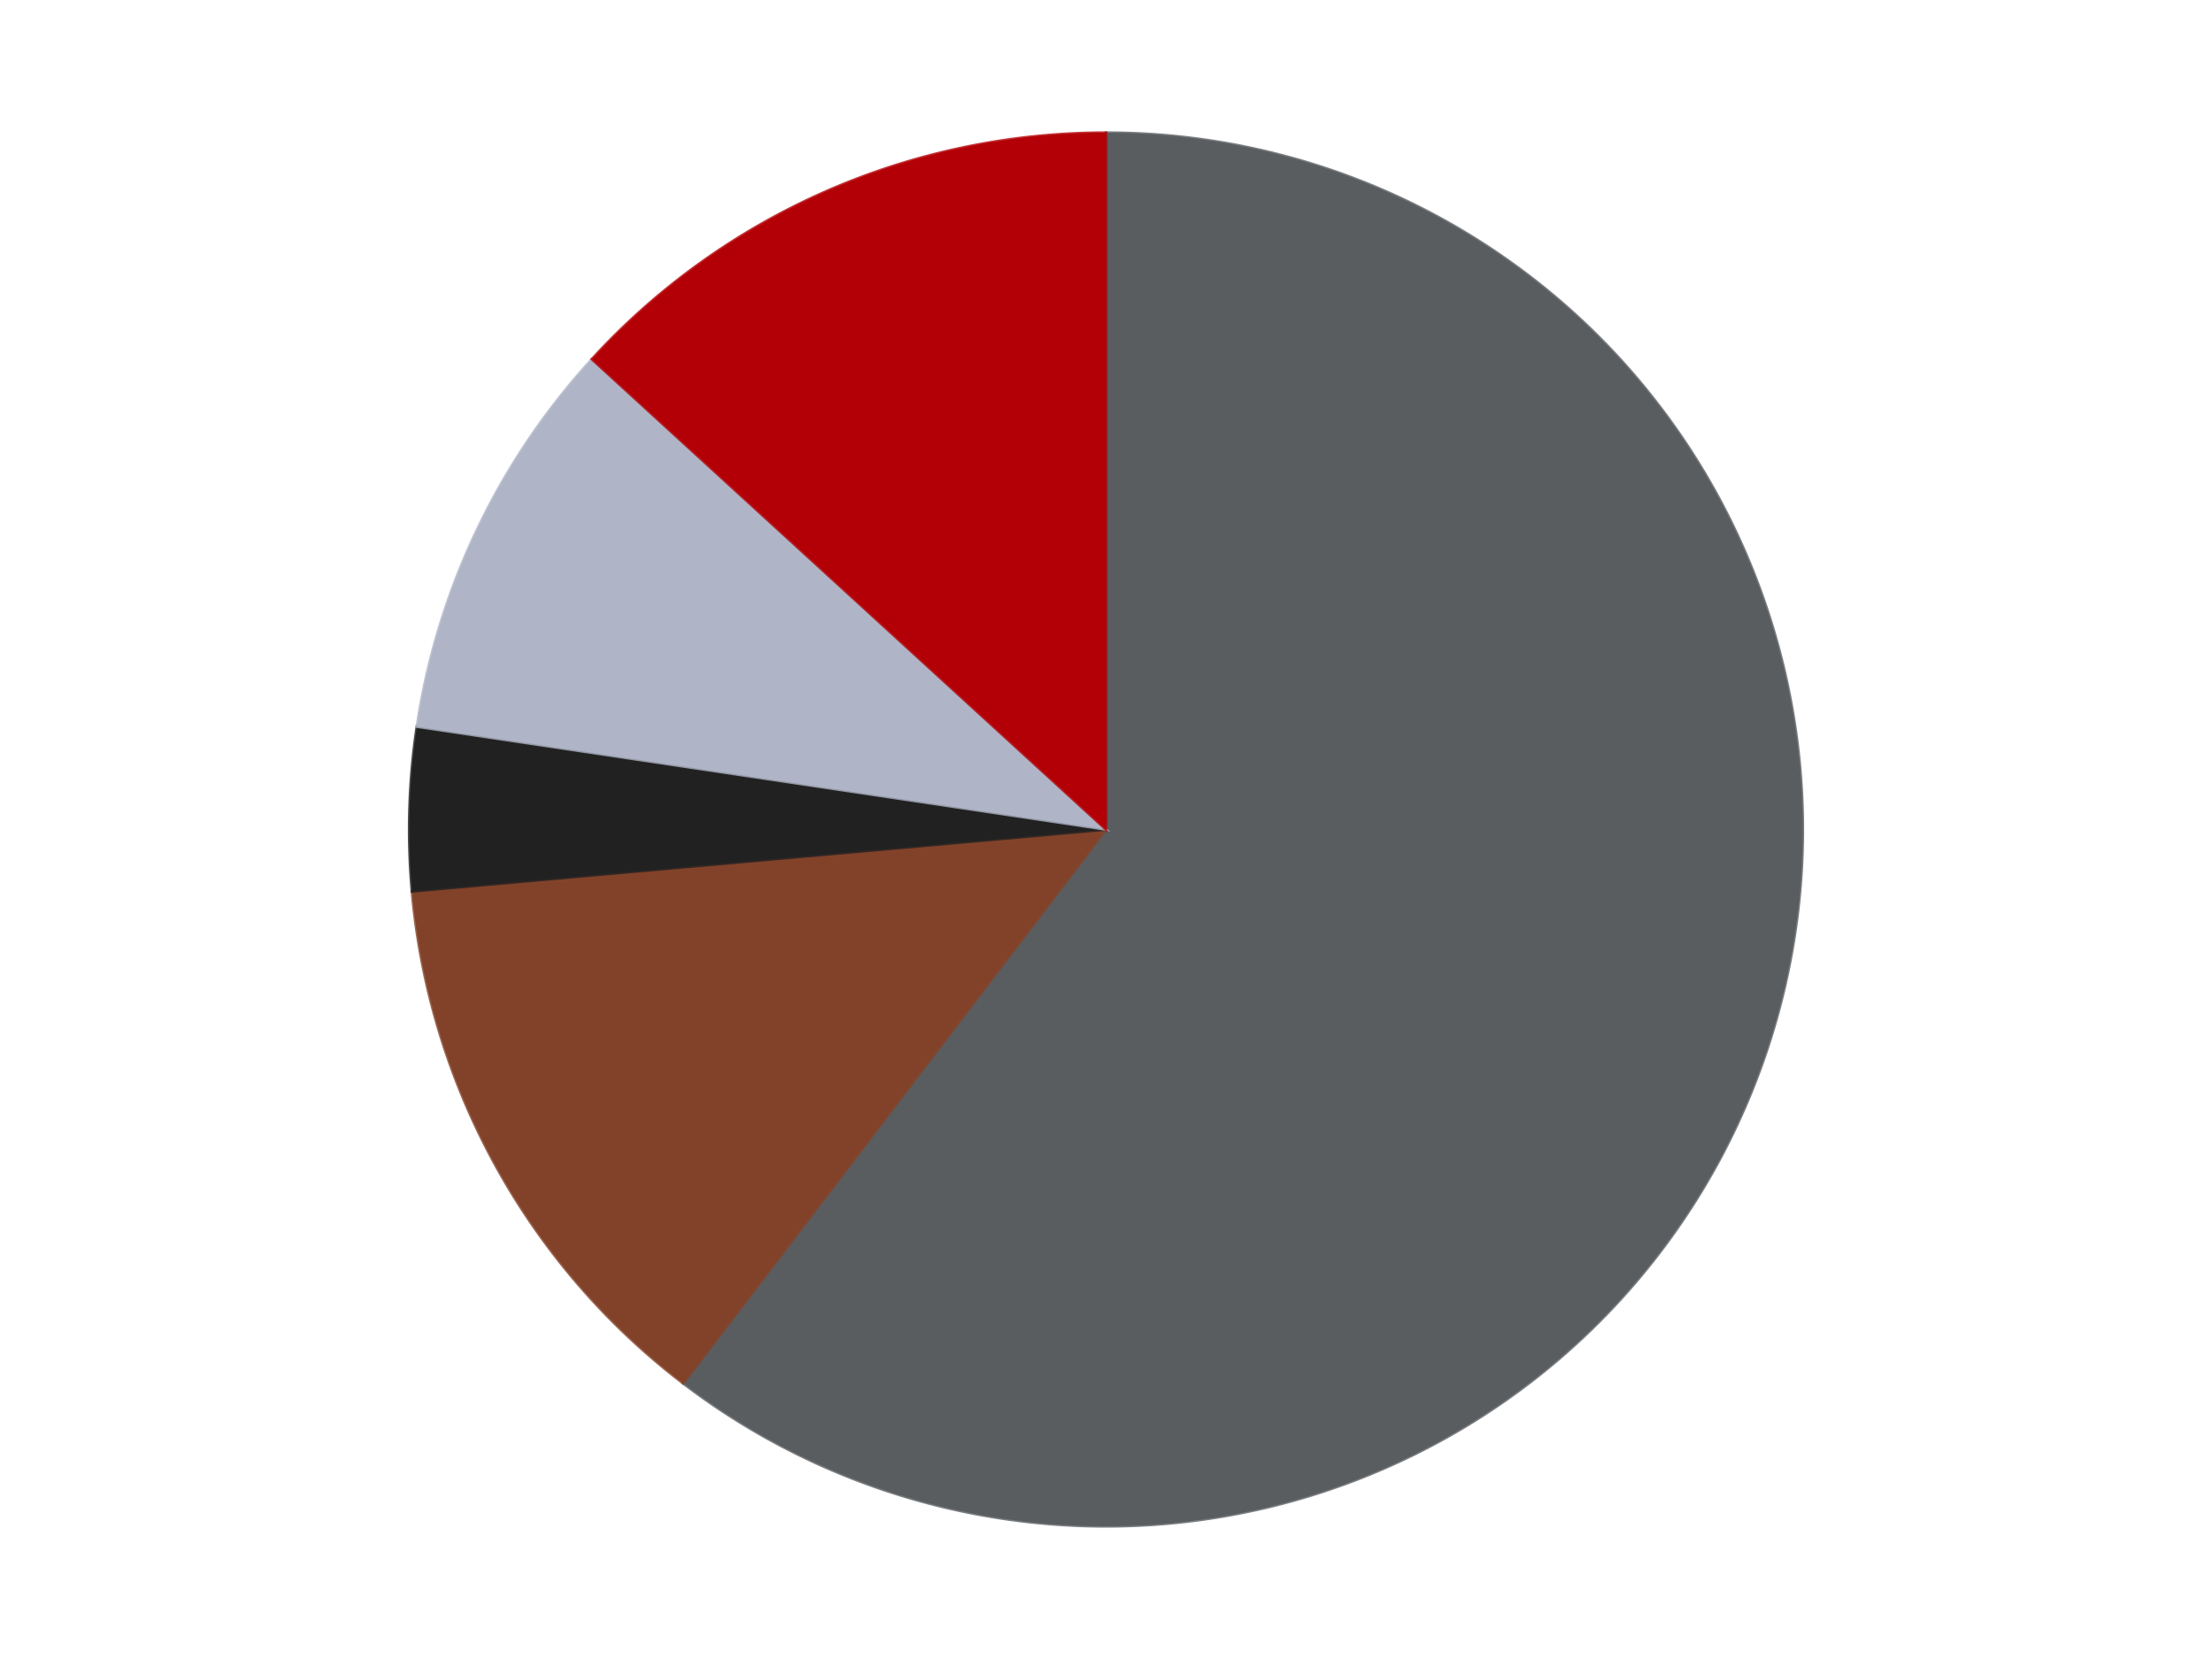 <?xml version='1.0' encoding='utf-8'?>
<svg xmlns="http://www.w3.org/2000/svg" xmlns:xlink="http://www.w3.org/1999/xlink" id="chart-147f5e53-1e39-4814-92b4-8aaf0f50e6b0" class="pygal-chart" viewBox="0 0 800 600"><!--Generated with pygal 3.0.4 (lxml) ©Kozea 2012-2016 on 2024-07-06--><!--http://pygal.org--><!--http://github.com/Kozea/pygal--><defs><style type="text/css">#chart-147f5e53-1e39-4814-92b4-8aaf0f50e6b0{-webkit-user-select:none;-webkit-font-smoothing:antialiased;font-family:Consolas,"Liberation Mono",Menlo,Courier,monospace}#chart-147f5e53-1e39-4814-92b4-8aaf0f50e6b0 .title{font-family:Consolas,"Liberation Mono",Menlo,Courier,monospace;font-size:16px}#chart-147f5e53-1e39-4814-92b4-8aaf0f50e6b0 .legends .legend text{font-family:Consolas,"Liberation Mono",Menlo,Courier,monospace;font-size:14px}#chart-147f5e53-1e39-4814-92b4-8aaf0f50e6b0 .axis text{font-family:Consolas,"Liberation Mono",Menlo,Courier,monospace;font-size:10px}#chart-147f5e53-1e39-4814-92b4-8aaf0f50e6b0 .axis text.major{font-family:Consolas,"Liberation Mono",Menlo,Courier,monospace;font-size:10px}#chart-147f5e53-1e39-4814-92b4-8aaf0f50e6b0 .text-overlay text.value{font-family:Consolas,"Liberation Mono",Menlo,Courier,monospace;font-size:16px}#chart-147f5e53-1e39-4814-92b4-8aaf0f50e6b0 .text-overlay text.label{font-family:Consolas,"Liberation Mono",Menlo,Courier,monospace;font-size:10px}#chart-147f5e53-1e39-4814-92b4-8aaf0f50e6b0 .tooltip{font-family:Consolas,"Liberation Mono",Menlo,Courier,monospace;font-size:14px}#chart-147f5e53-1e39-4814-92b4-8aaf0f50e6b0 text.no_data{font-family:Consolas,"Liberation Mono",Menlo,Courier,monospace;font-size:64px}
#chart-147f5e53-1e39-4814-92b4-8aaf0f50e6b0{background-color:transparent}#chart-147f5e53-1e39-4814-92b4-8aaf0f50e6b0 path,#chart-147f5e53-1e39-4814-92b4-8aaf0f50e6b0 line,#chart-147f5e53-1e39-4814-92b4-8aaf0f50e6b0 rect,#chart-147f5e53-1e39-4814-92b4-8aaf0f50e6b0 circle{-webkit-transition:150ms;-moz-transition:150ms;transition:150ms}#chart-147f5e53-1e39-4814-92b4-8aaf0f50e6b0 .graph &gt; .background{fill:transparent}#chart-147f5e53-1e39-4814-92b4-8aaf0f50e6b0 .plot &gt; .background{fill:transparent}#chart-147f5e53-1e39-4814-92b4-8aaf0f50e6b0 .graph{fill:rgba(0,0,0,.87)}#chart-147f5e53-1e39-4814-92b4-8aaf0f50e6b0 text.no_data{fill:rgba(0,0,0,1)}#chart-147f5e53-1e39-4814-92b4-8aaf0f50e6b0 .title{fill:rgba(0,0,0,1)}#chart-147f5e53-1e39-4814-92b4-8aaf0f50e6b0 .legends .legend text{fill:rgba(0,0,0,.87)}#chart-147f5e53-1e39-4814-92b4-8aaf0f50e6b0 .legends .legend:hover text{fill:rgba(0,0,0,1)}#chart-147f5e53-1e39-4814-92b4-8aaf0f50e6b0 .axis .line{stroke:rgba(0,0,0,1)}#chart-147f5e53-1e39-4814-92b4-8aaf0f50e6b0 .axis .guide.line{stroke:rgba(0,0,0,.54)}#chart-147f5e53-1e39-4814-92b4-8aaf0f50e6b0 .axis .major.line{stroke:rgba(0,0,0,.87)}#chart-147f5e53-1e39-4814-92b4-8aaf0f50e6b0 .axis text.major{fill:rgba(0,0,0,1)}#chart-147f5e53-1e39-4814-92b4-8aaf0f50e6b0 .axis.y .guides:hover .guide.line,#chart-147f5e53-1e39-4814-92b4-8aaf0f50e6b0 .line-graph .axis.x .guides:hover .guide.line,#chart-147f5e53-1e39-4814-92b4-8aaf0f50e6b0 .stackedline-graph .axis.x .guides:hover .guide.line,#chart-147f5e53-1e39-4814-92b4-8aaf0f50e6b0 .xy-graph .axis.x .guides:hover .guide.line{stroke:rgba(0,0,0,1)}#chart-147f5e53-1e39-4814-92b4-8aaf0f50e6b0 .axis .guides:hover text{fill:rgba(0,0,0,1)}#chart-147f5e53-1e39-4814-92b4-8aaf0f50e6b0 .reactive{fill-opacity:1.0;stroke-opacity:.8;stroke-width:1}#chart-147f5e53-1e39-4814-92b4-8aaf0f50e6b0 .ci{stroke:rgba(0,0,0,.87)}#chart-147f5e53-1e39-4814-92b4-8aaf0f50e6b0 .reactive.active,#chart-147f5e53-1e39-4814-92b4-8aaf0f50e6b0 .active .reactive{fill-opacity:0.6;stroke-opacity:.9;stroke-width:4}#chart-147f5e53-1e39-4814-92b4-8aaf0f50e6b0 .ci .reactive.active{stroke-width:1.5}#chart-147f5e53-1e39-4814-92b4-8aaf0f50e6b0 .series text{fill:rgba(0,0,0,1)}#chart-147f5e53-1e39-4814-92b4-8aaf0f50e6b0 .tooltip rect{fill:transparent;stroke:rgba(0,0,0,1);-webkit-transition:opacity 150ms;-moz-transition:opacity 150ms;transition:opacity 150ms}#chart-147f5e53-1e39-4814-92b4-8aaf0f50e6b0 .tooltip .label{fill:rgba(0,0,0,.87)}#chart-147f5e53-1e39-4814-92b4-8aaf0f50e6b0 .tooltip .label{fill:rgba(0,0,0,.87)}#chart-147f5e53-1e39-4814-92b4-8aaf0f50e6b0 .tooltip .legend{font-size:.8em;fill:rgba(0,0,0,.54)}#chart-147f5e53-1e39-4814-92b4-8aaf0f50e6b0 .tooltip .x_label{font-size:.6em;fill:rgba(0,0,0,1)}#chart-147f5e53-1e39-4814-92b4-8aaf0f50e6b0 .tooltip .xlink{font-size:.5em;text-decoration:underline}#chart-147f5e53-1e39-4814-92b4-8aaf0f50e6b0 .tooltip .value{font-size:1.5em}#chart-147f5e53-1e39-4814-92b4-8aaf0f50e6b0 .bound{font-size:.5em}#chart-147f5e53-1e39-4814-92b4-8aaf0f50e6b0 .max-value{font-size:.75em;fill:rgba(0,0,0,.54)}#chart-147f5e53-1e39-4814-92b4-8aaf0f50e6b0 .map-element{fill:transparent;stroke:rgba(0,0,0,.54) !important}#chart-147f5e53-1e39-4814-92b4-8aaf0f50e6b0 .map-element .reactive{fill-opacity:inherit;stroke-opacity:inherit}#chart-147f5e53-1e39-4814-92b4-8aaf0f50e6b0 .color-0,#chart-147f5e53-1e39-4814-92b4-8aaf0f50e6b0 .color-0 a:visited{stroke:#F44336;fill:#F44336}#chart-147f5e53-1e39-4814-92b4-8aaf0f50e6b0 .color-1,#chart-147f5e53-1e39-4814-92b4-8aaf0f50e6b0 .color-1 a:visited{stroke:#3F51B5;fill:#3F51B5}#chart-147f5e53-1e39-4814-92b4-8aaf0f50e6b0 .color-2,#chart-147f5e53-1e39-4814-92b4-8aaf0f50e6b0 .color-2 a:visited{stroke:#009688;fill:#009688}#chart-147f5e53-1e39-4814-92b4-8aaf0f50e6b0 .color-3,#chart-147f5e53-1e39-4814-92b4-8aaf0f50e6b0 .color-3 a:visited{stroke:#FFC107;fill:#FFC107}#chart-147f5e53-1e39-4814-92b4-8aaf0f50e6b0 .color-4,#chart-147f5e53-1e39-4814-92b4-8aaf0f50e6b0 .color-4 a:visited{stroke:#FF5722;fill:#FF5722}#chart-147f5e53-1e39-4814-92b4-8aaf0f50e6b0 .text-overlay .color-0 text{fill:black}#chart-147f5e53-1e39-4814-92b4-8aaf0f50e6b0 .text-overlay .color-1 text{fill:black}#chart-147f5e53-1e39-4814-92b4-8aaf0f50e6b0 .text-overlay .color-2 text{fill:black}#chart-147f5e53-1e39-4814-92b4-8aaf0f50e6b0 .text-overlay .color-3 text{fill:black}#chart-147f5e53-1e39-4814-92b4-8aaf0f50e6b0 .text-overlay .color-4 text{fill:black}
#chart-147f5e53-1e39-4814-92b4-8aaf0f50e6b0 text.no_data{text-anchor:middle}#chart-147f5e53-1e39-4814-92b4-8aaf0f50e6b0 .guide.line{fill:none}#chart-147f5e53-1e39-4814-92b4-8aaf0f50e6b0 .centered{text-anchor:middle}#chart-147f5e53-1e39-4814-92b4-8aaf0f50e6b0 .title{text-anchor:middle}#chart-147f5e53-1e39-4814-92b4-8aaf0f50e6b0 .legends .legend text{fill-opacity:1}#chart-147f5e53-1e39-4814-92b4-8aaf0f50e6b0 .axis.x text{text-anchor:middle}#chart-147f5e53-1e39-4814-92b4-8aaf0f50e6b0 .axis.x:not(.web) text[transform]{text-anchor:start}#chart-147f5e53-1e39-4814-92b4-8aaf0f50e6b0 .axis.x:not(.web) text[transform].backwards{text-anchor:end}#chart-147f5e53-1e39-4814-92b4-8aaf0f50e6b0 .axis.y text{text-anchor:end}#chart-147f5e53-1e39-4814-92b4-8aaf0f50e6b0 .axis.y text[transform].backwards{text-anchor:start}#chart-147f5e53-1e39-4814-92b4-8aaf0f50e6b0 .axis.y2 text{text-anchor:start}#chart-147f5e53-1e39-4814-92b4-8aaf0f50e6b0 .axis.y2 text[transform].backwards{text-anchor:end}#chart-147f5e53-1e39-4814-92b4-8aaf0f50e6b0 .axis .guide.line{stroke-dasharray:4,4;stroke:black}#chart-147f5e53-1e39-4814-92b4-8aaf0f50e6b0 .axis .major.guide.line{stroke-dasharray:6,6;stroke:black}#chart-147f5e53-1e39-4814-92b4-8aaf0f50e6b0 .horizontal .axis.y .guide.line,#chart-147f5e53-1e39-4814-92b4-8aaf0f50e6b0 .horizontal .axis.y2 .guide.line,#chart-147f5e53-1e39-4814-92b4-8aaf0f50e6b0 .vertical .axis.x .guide.line{opacity:0}#chart-147f5e53-1e39-4814-92b4-8aaf0f50e6b0 .horizontal .axis.always_show .guide.line,#chart-147f5e53-1e39-4814-92b4-8aaf0f50e6b0 .vertical .axis.always_show .guide.line{opacity:1 !important}#chart-147f5e53-1e39-4814-92b4-8aaf0f50e6b0 .axis.y .guides:hover .guide.line,#chart-147f5e53-1e39-4814-92b4-8aaf0f50e6b0 .axis.y2 .guides:hover .guide.line,#chart-147f5e53-1e39-4814-92b4-8aaf0f50e6b0 .axis.x .guides:hover .guide.line{opacity:1}#chart-147f5e53-1e39-4814-92b4-8aaf0f50e6b0 .axis .guides:hover text{opacity:1}#chart-147f5e53-1e39-4814-92b4-8aaf0f50e6b0 .nofill{fill:none}#chart-147f5e53-1e39-4814-92b4-8aaf0f50e6b0 .subtle-fill{fill-opacity:.2}#chart-147f5e53-1e39-4814-92b4-8aaf0f50e6b0 .dot{stroke-width:1px;fill-opacity:1;stroke-opacity:1}#chart-147f5e53-1e39-4814-92b4-8aaf0f50e6b0 .dot.active{stroke-width:5px}#chart-147f5e53-1e39-4814-92b4-8aaf0f50e6b0 .dot.negative{fill:transparent}#chart-147f5e53-1e39-4814-92b4-8aaf0f50e6b0 text,#chart-147f5e53-1e39-4814-92b4-8aaf0f50e6b0 tspan{stroke:none !important}#chart-147f5e53-1e39-4814-92b4-8aaf0f50e6b0 .series text.active{opacity:1}#chart-147f5e53-1e39-4814-92b4-8aaf0f50e6b0 .tooltip rect{fill-opacity:.95;stroke-width:.5}#chart-147f5e53-1e39-4814-92b4-8aaf0f50e6b0 .tooltip text{fill-opacity:1}#chart-147f5e53-1e39-4814-92b4-8aaf0f50e6b0 .showable{visibility:hidden}#chart-147f5e53-1e39-4814-92b4-8aaf0f50e6b0 .showable.shown{visibility:visible}#chart-147f5e53-1e39-4814-92b4-8aaf0f50e6b0 .gauge-background{fill:rgba(229,229,229,1);stroke:none}#chart-147f5e53-1e39-4814-92b4-8aaf0f50e6b0 .bg-lines{stroke:transparent;stroke-width:2px}</style><script type="text/javascript">window.pygal = window.pygal || {};window.pygal.config = window.pygal.config || {};window.pygal.config['147f5e53-1e39-4814-92b4-8aaf0f50e6b0'] = {"allow_interruptions": false, "box_mode": "extremes", "classes": ["pygal-chart"], "css": ["file://style.css", "file://graph.css"], "defs": [], "disable_xml_declaration": false, "dots_size": 2.5, "dynamic_print_values": false, "explicit_size": false, "fill": false, "force_uri_protocol": "https", "formatter": null, "half_pie": false, "height": 600, "include_x_axis": false, "inner_radius": 0, "interpolate": null, "interpolation_parameters": {}, "interpolation_precision": 250, "inverse_y_axis": false, "js": ["//kozea.github.io/pygal.js/2.0.x/pygal-tooltips.min.js"], "legend_at_bottom": false, "legend_at_bottom_columns": null, "legend_box_size": 12, "logarithmic": false, "margin": 20, "margin_bottom": null, "margin_left": null, "margin_right": null, "margin_top": null, "max_scale": 16, "min_scale": 4, "missing_value_fill_truncation": "x", "no_data_text": "No data", "no_prefix": false, "order_min": null, "pretty_print": false, "print_labels": false, "print_values": false, "print_values_position": "center", "print_zeroes": true, "range": null, "rounded_bars": null, "secondary_range": null, "show_dots": true, "show_legend": false, "show_minor_x_labels": true, "show_minor_y_labels": true, "show_only_major_dots": false, "show_x_guides": false, "show_x_labels": true, "show_y_guides": true, "show_y_labels": true, "spacing": 10, "stack_from_top": false, "strict": false, "stroke": true, "stroke_style": null, "style": {"background": "transparent", "ci_colors": [], "colors": ["#F44336", "#3F51B5", "#009688", "#FFC107", "#FF5722", "#9C27B0", "#03A9F4", "#8BC34A", "#FF9800", "#E91E63", "#2196F3", "#4CAF50", "#FFEB3B", "#673AB7", "#00BCD4", "#CDDC39", "#9E9E9E", "#607D8B"], "dot_opacity": "1", "font_family": "Consolas, \"Liberation Mono\", Menlo, Courier, monospace", "foreground": "rgba(0, 0, 0, .87)", "foreground_strong": "rgba(0, 0, 0, 1)", "foreground_subtle": "rgba(0, 0, 0, .54)", "guide_stroke_color": "black", "guide_stroke_dasharray": "4,4", "label_font_family": "Consolas, \"Liberation Mono\", Menlo, Courier, monospace", "label_font_size": 10, "legend_font_family": "Consolas, \"Liberation Mono\", Menlo, Courier, monospace", "legend_font_size": 14, "major_guide_stroke_color": "black", "major_guide_stroke_dasharray": "6,6", "major_label_font_family": "Consolas, \"Liberation Mono\", Menlo, Courier, monospace", "major_label_font_size": 10, "no_data_font_family": "Consolas, \"Liberation Mono\", Menlo, Courier, monospace", "no_data_font_size": 64, "opacity": "1.0", "opacity_hover": "0.6", "plot_background": "transparent", "stroke_opacity": ".8", "stroke_opacity_hover": ".9", "stroke_width": "1", "stroke_width_hover": "4", "title_font_family": "Consolas, \"Liberation Mono\", Menlo, Courier, monospace", "title_font_size": 16, "tooltip_font_family": "Consolas, \"Liberation Mono\", Menlo, Courier, monospace", "tooltip_font_size": 14, "transition": "150ms", "value_background": "rgba(229, 229, 229, 1)", "value_colors": [], "value_font_family": "Consolas, \"Liberation Mono\", Menlo, Courier, monospace", "value_font_size": 16, "value_label_font_family": "Consolas, \"Liberation Mono\", Menlo, Courier, monospace", "value_label_font_size": 10}, "title": null, "tooltip_border_radius": 0, "tooltip_fancy_mode": true, "truncate_label": null, "truncate_legend": null, "width": 800, "x_label_rotation": 0, "x_labels": null, "x_labels_major": null, "x_labels_major_count": null, "x_labels_major_every": null, "x_title": null, "xrange": null, "y_label_rotation": 0, "y_labels": null, "y_labels_major": null, "y_labels_major_count": null, "y_labels_major_every": null, "y_title": null, "zero": 0, "legends": ["Dark Bluish Gray", "Reddish Brown", "Black", "Light Bluish Gray", "Red"]}</script><script type="text/javascript" xlink:href="https://kozea.github.io/pygal.js/2.0.x/pygal-tooltips.min.js"/></defs><title>Pygal</title><g class="graph pie-graph vertical"><rect x="0" y="0" width="800" height="600" class="background"/><g transform="translate(20, 20)" class="plot"><rect x="0" y="0" width="760" height="560" class="background"/><g class="series serie-0 color-0"><g class="slices"><g class="slice" style="fill: #595D60; stroke: #595D60"><path d="M380 28 A252 252 0 1 1 227.086 480.303 L380 280 A0 0 0 1 0 380 280 z" class="slice reactive tooltip-trigger"/><desc class="value">32</desc><desc class="x centered">499.3631205856281</desc><desc class="y centered">320.3540015867175</desc></g></g></g><g class="series serie-1 color-1"><g class="slices"><g class="slice" style="fill: #82422A; stroke: #82422A"><path d="M227.086 480.303 A252 252 0 0 1 128.995 302.377 L380 280 A0 0 0 0 0 380 280 z" class="slice reactive tooltip-trigger"/><desc class="value">7</desc><desc class="x centered">269.6573972833498</desc><desc class="y centered">340.83181754407394</desc></g></g></g><g class="series serie-2 color-2"><g class="slices"><g class="slice" style="fill: #212121; stroke: #212121"><path d="M128.995 302.377 A252 252 0 0 1 130.762 242.793 L380 280 A0 0 0 0 0 380 280 z" class="slice reactive tooltip-trigger"/><desc class="value">2</desc><desc class="x centered">254.05533459989192</desc><desc class="y centered">276.2662006943575</desc></g></g></g><g class="series serie-3 color-3"><g class="slices"><g class="slice" style="fill: #AFB5C7; stroke: #AFB5C7"><path d="M130.762 242.793 A252 252 0 0 1 194.066 109.904 L380 280 A0 0 0 0 0 380 280 z" class="slice reactive tooltip-trigger"/><desc class="value">5</desc><desc class="x centered">266.2474734243163</desc><desc class="y centered">225.81178451315847</desc></g></g></g><g class="series serie-4 color-4"><g class="slices"><g class="slice" style="fill: #B30006; stroke: #B30006"><path d="M194.066 109.904 A252 252 0 0 1 380 28 L380 280 A0 0 0 0 0 380 280 z" class="slice reactive tooltip-trigger"/><desc class="value">7</desc><desc class="x centered">329.2064479097154</desc><desc class="y centered">164.69165222737973</desc></g></g></g></g><g class="titles"/><g transform="translate(20, 20)" class="plot overlay"><g class="series serie-0 color-0"/><g class="series serie-1 color-1"/><g class="series serie-2 color-2"/><g class="series serie-3 color-3"/><g class="series serie-4 color-4"/></g><g transform="translate(20, 20)" class="plot text-overlay"><g class="series serie-0 color-0"/><g class="series serie-1 color-1"/><g class="series serie-2 color-2"/><g class="series serie-3 color-3"/><g class="series serie-4 color-4"/></g><g transform="translate(20, 20)" class="plot tooltip-overlay"><g transform="translate(0 0)" style="opacity: 0" class="tooltip"><rect rx="0" ry="0" width="0" height="0" class="tooltip-box"/><g class="text"/></g></g></g></svg>